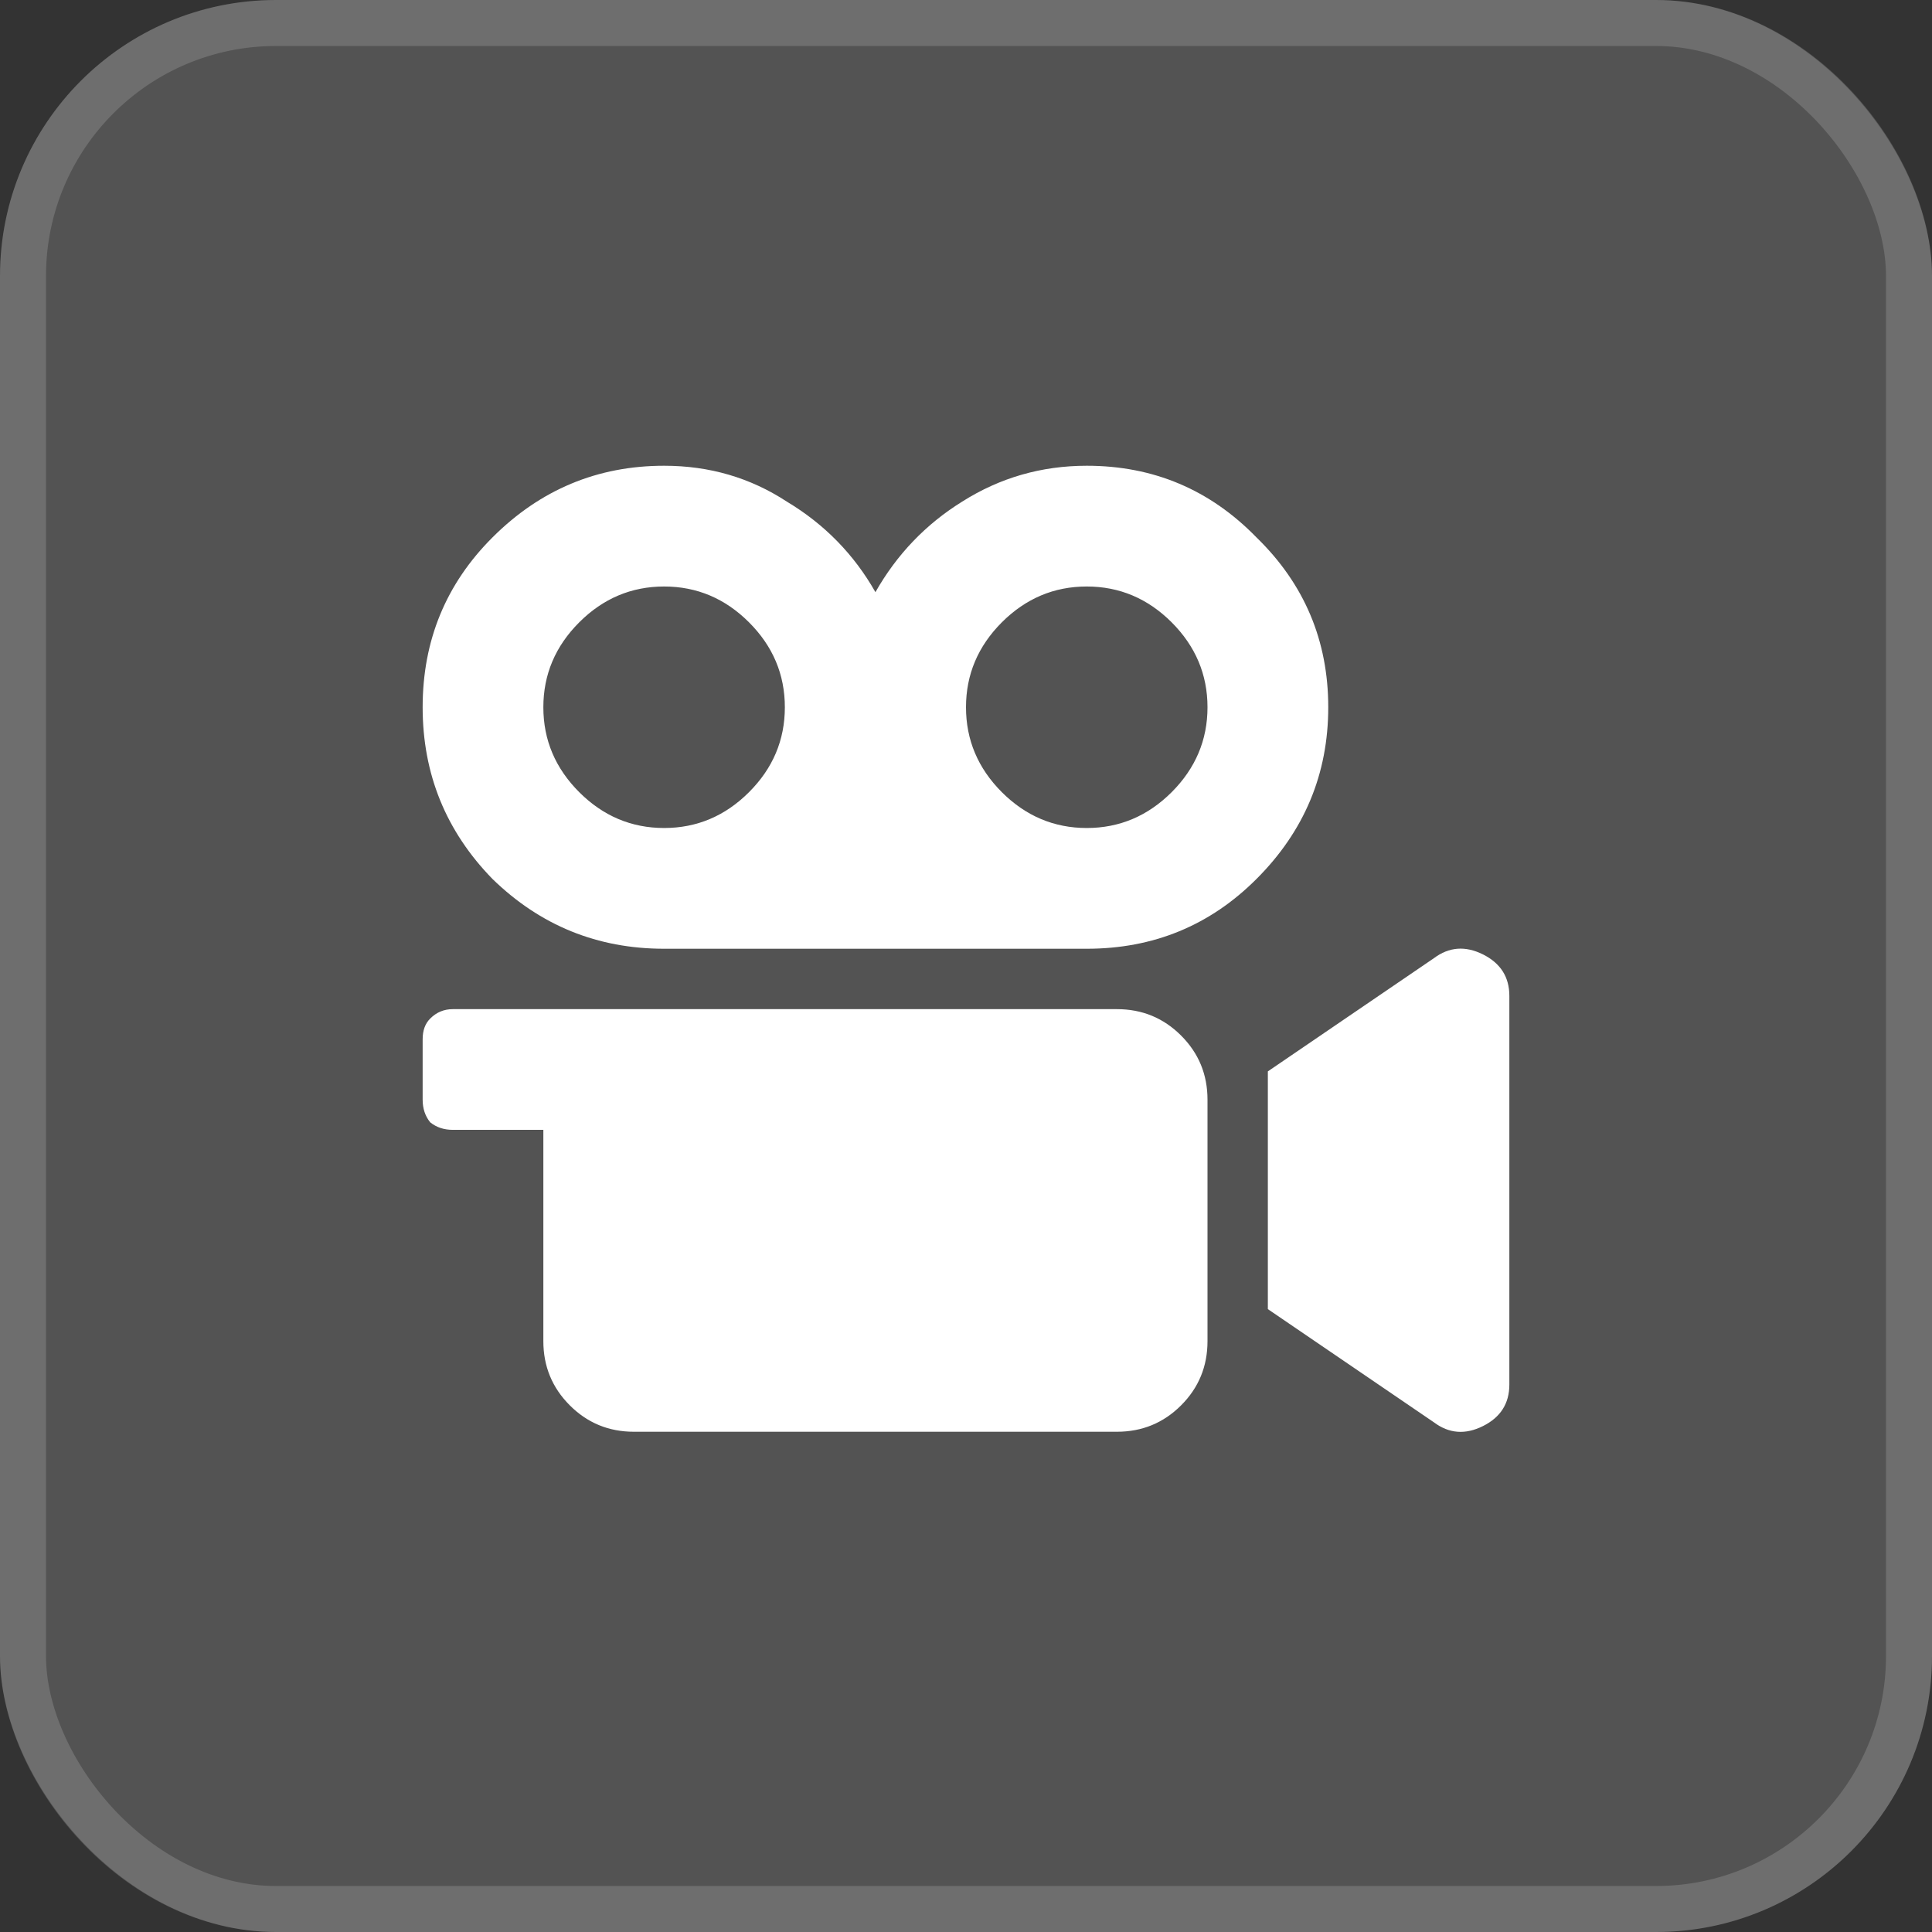 <?xml version="1.0" encoding="UTF-8"?> <svg xmlns="http://www.w3.org/2000/svg" width="42" height="42" viewBox="0 0 42 42" fill="none"><rect x="0" y="0" width="42" height="42" fill="#333333" stroke="none"/><rect width="42" height="42" rx="6" fill="white" fill-opacity="0.16"></rect><rect x="0.5" y="0.5" width="41" height="41" rx="5.5" stroke="white" stroke-opacity="0.16"></rect><path d="M31.172 20.83C31.5 20.584 31.855 20.557 32.238 20.748C32.621 20.939 32.812 21.24 32.812 21.65V30.1C32.812 30.51 32.621 30.811 32.238 31.002C31.855 31.193 31.5 31.166 31.172 30.92L27.562 28.459V23.291L31.172 20.83ZM24.281 21.938C24.828 21.938 25.293 22.129 25.676 22.512C26.059 22.895 26.25 23.359 26.25 23.906V29.156C26.25 29.703 26.059 30.168 25.676 30.551C25.293 30.934 24.828 31.125 24.281 31.125H13.781C13.234 31.125 12.77 30.934 12.387 30.551C12.004 30.168 11.812 29.703 11.812 29.156V24.562H9.844C9.652 24.562 9.488 24.508 9.352 24.398C9.242 24.262 9.188 24.098 9.188 23.906V22.594C9.188 22.402 9.242 22.252 9.352 22.143C9.488 22.006 9.652 21.938 9.844 21.938H24.281ZM23.625 10.125C25.074 10.125 26.305 10.645 27.316 11.684C28.355 12.695 28.875 13.926 28.875 15.375C28.875 16.824 28.355 18.068 27.316 19.107C26.305 20.119 25.074 20.625 23.625 20.625H14.438C12.988 20.625 11.744 20.119 10.705 19.107C9.693 18.068 9.188 16.824 9.188 15.375C9.188 13.926 9.693 12.695 10.705 11.684C11.744 10.645 12.988 10.125 14.438 10.125C15.422 10.125 16.311 10.385 17.104 10.904C17.924 11.396 18.566 12.053 19.031 12.873C19.496 12.053 20.125 11.396 20.918 10.904C21.738 10.385 22.641 10.125 23.625 10.125ZM12.592 17.221C13.111 17.74 13.727 18 14.438 18C15.148 18 15.764 17.74 16.283 17.221C16.803 16.701 17.062 16.086 17.062 15.375C17.062 14.664 16.803 14.049 16.283 13.529C15.764 13.01 15.148 12.75 14.438 12.75C13.727 12.75 13.111 13.01 12.592 13.529C12.072 14.049 11.812 14.664 11.812 15.375C11.812 16.086 12.072 16.701 12.592 17.221ZM21.779 17.221C22.299 17.74 22.914 18 23.625 18C24.336 18 24.951 17.74 25.471 17.221C25.99 16.701 26.25 16.086 26.25 15.375C26.25 14.664 25.99 14.049 25.471 13.529C24.951 13.01 24.336 12.75 23.625 12.75C22.914 12.75 22.299 13.01 21.779 13.529C21.26 14.049 21 14.664 21 15.375C21 16.086 21.26 16.701 21.779 17.221Z" fill="white"></path></svg> 